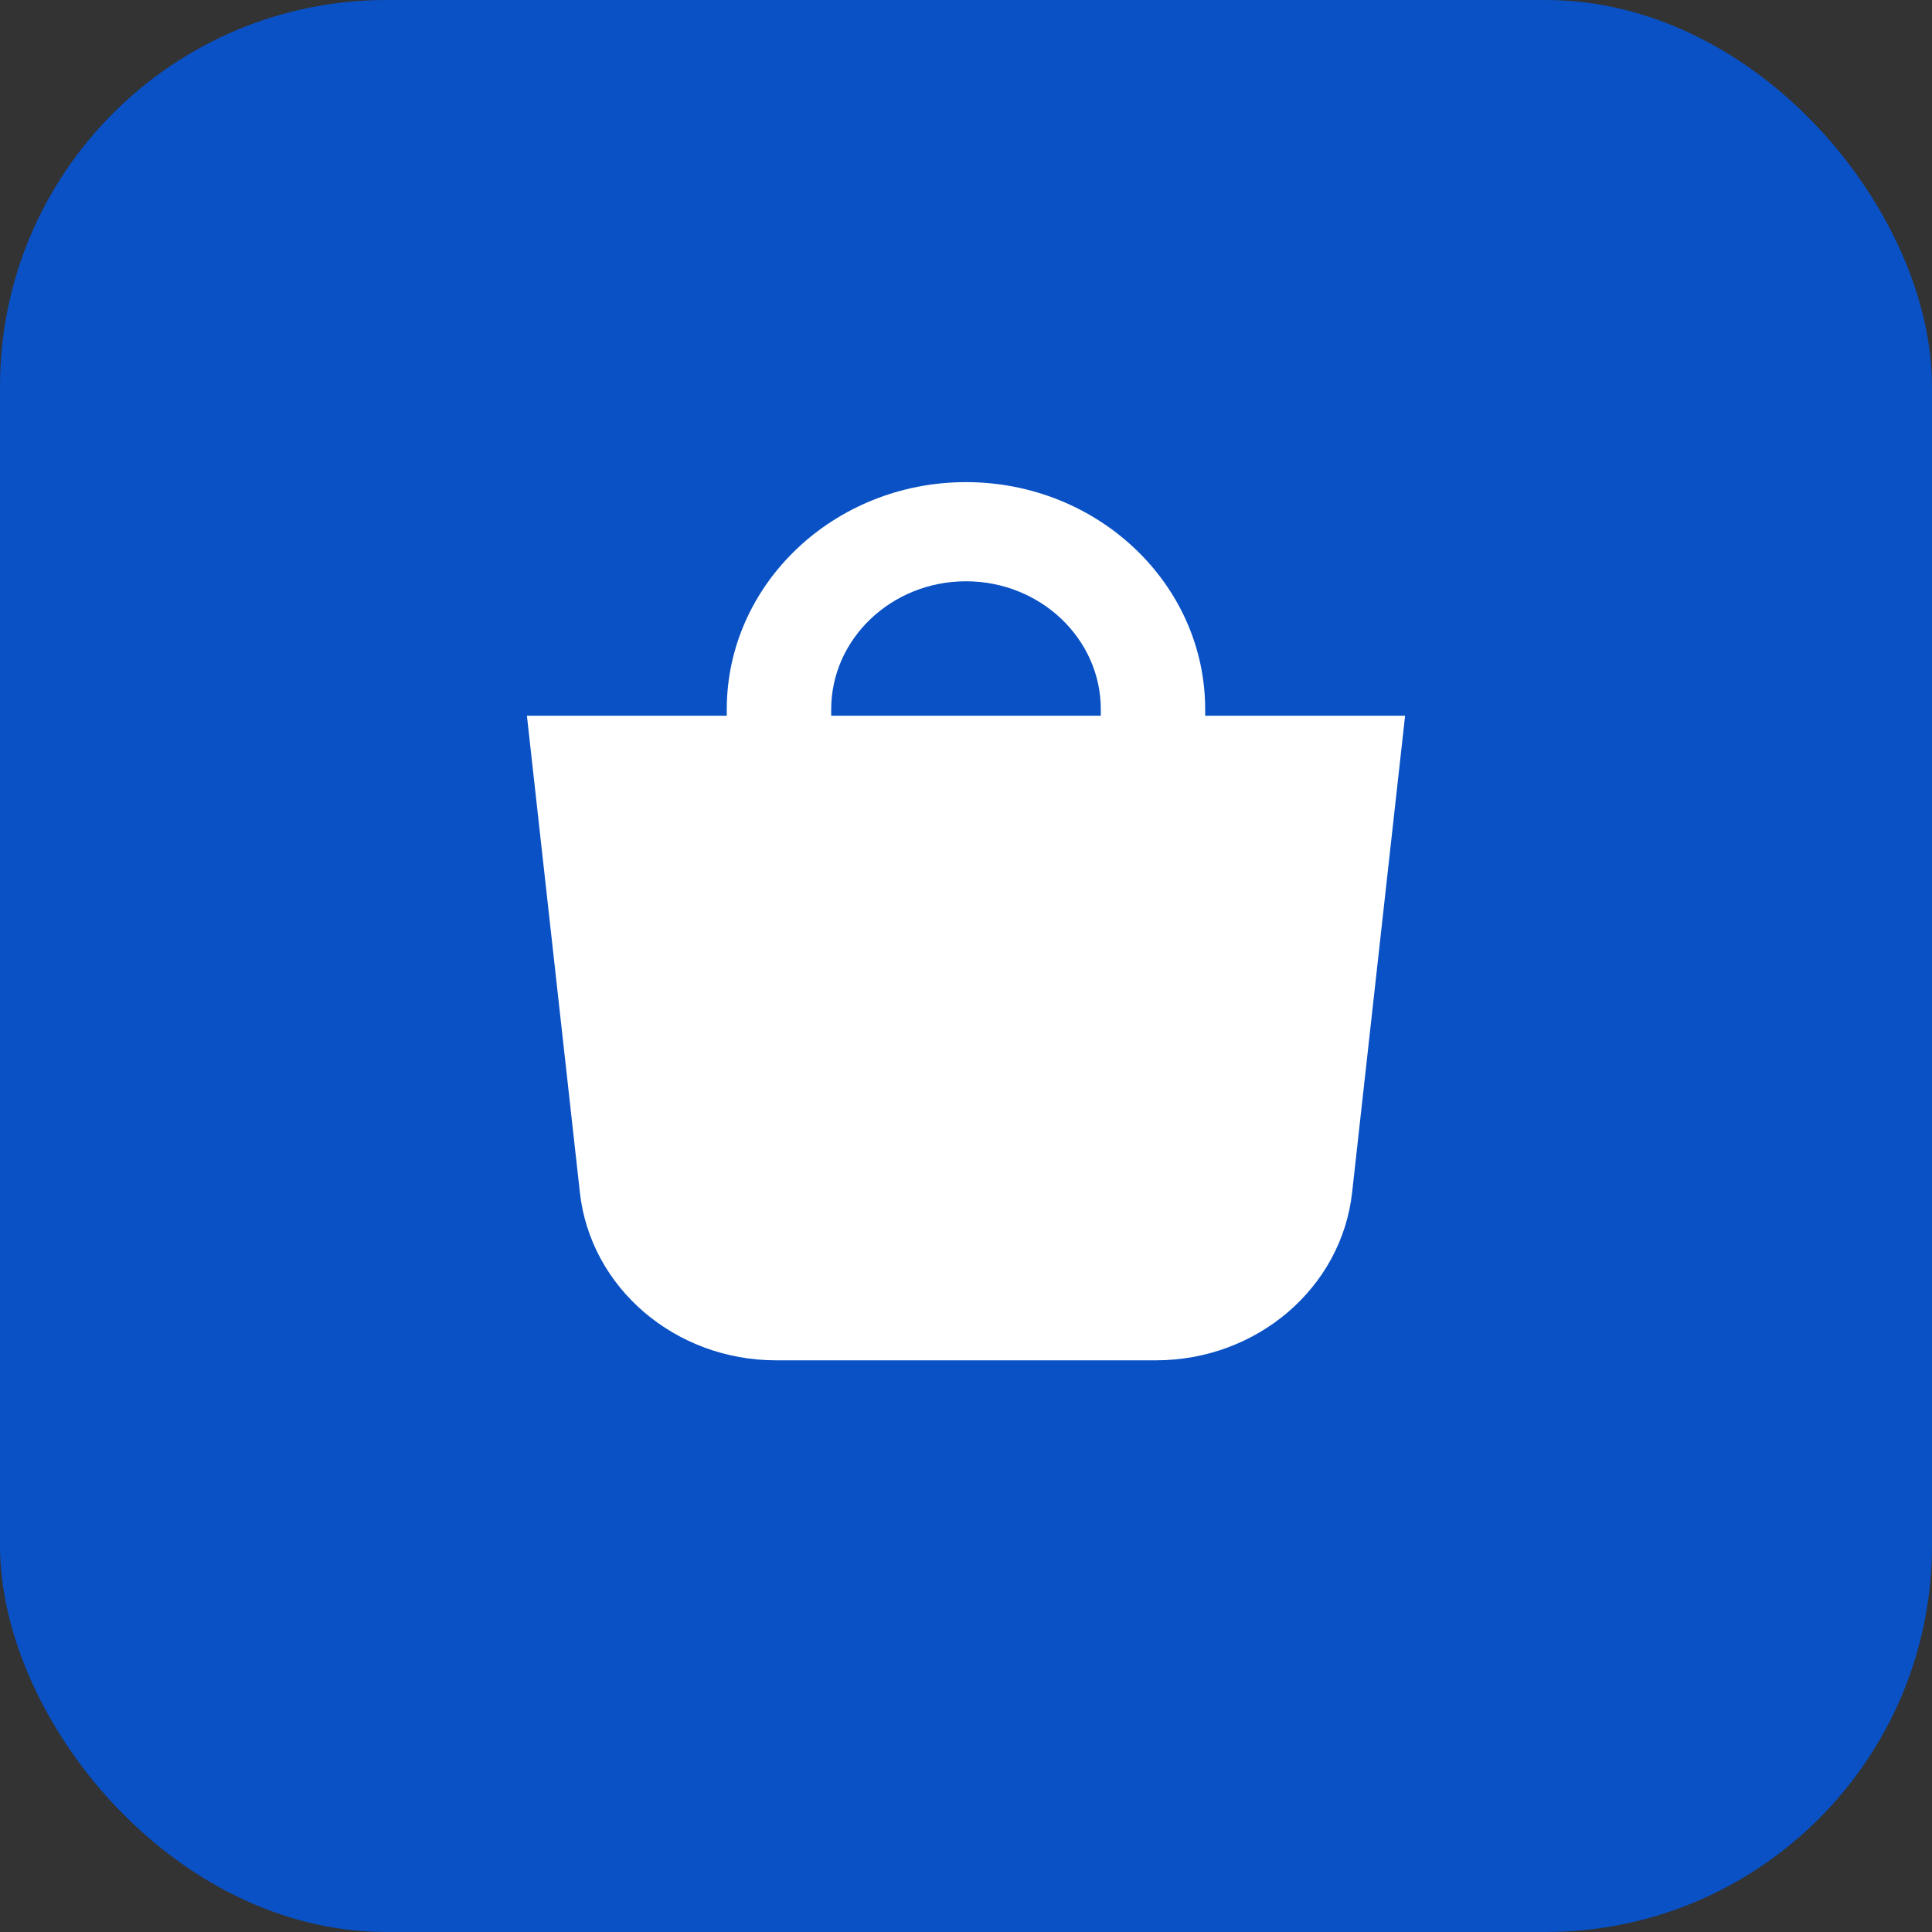 <svg width="40" height="40" viewBox="0 0 40 40" fill="none" xmlns="http://www.w3.org/2000/svg">
<rect x="0" y="0" width="40" height="40" fill="#333333" stroke="none"/>
<g clip-path="url(#clip0_1784_5487)">
<rect width="40" height="40" fill="#0951C4"/>
<path fill-rule="evenodd" clip-rule="evenodd" d="M24.952 14.818V14.686C24.952 12.092 22.731 9.982 20 9.982C17.269 9.982 15.047 12.092 15.047 14.686V14.818H10.909L12.006 24.691C12.226 26.665 13.979 28.164 16.069 28.164H23.931C26.021 28.164 27.774 26.665 27.994 24.691L29.091 14.818H24.952ZM17.209 14.818H22.791V14.686C22.791 13.224 21.539 12.035 20 12.035C18.461 12.035 17.209 13.224 17.209 14.686V14.818Z" fill="white"/>
</g>
<defs>
<clipPath id="clip0_1784_5487">
<rect width="40" height="40" rx="8" fill="white"/>
</clipPath>
</defs>
</svg>
